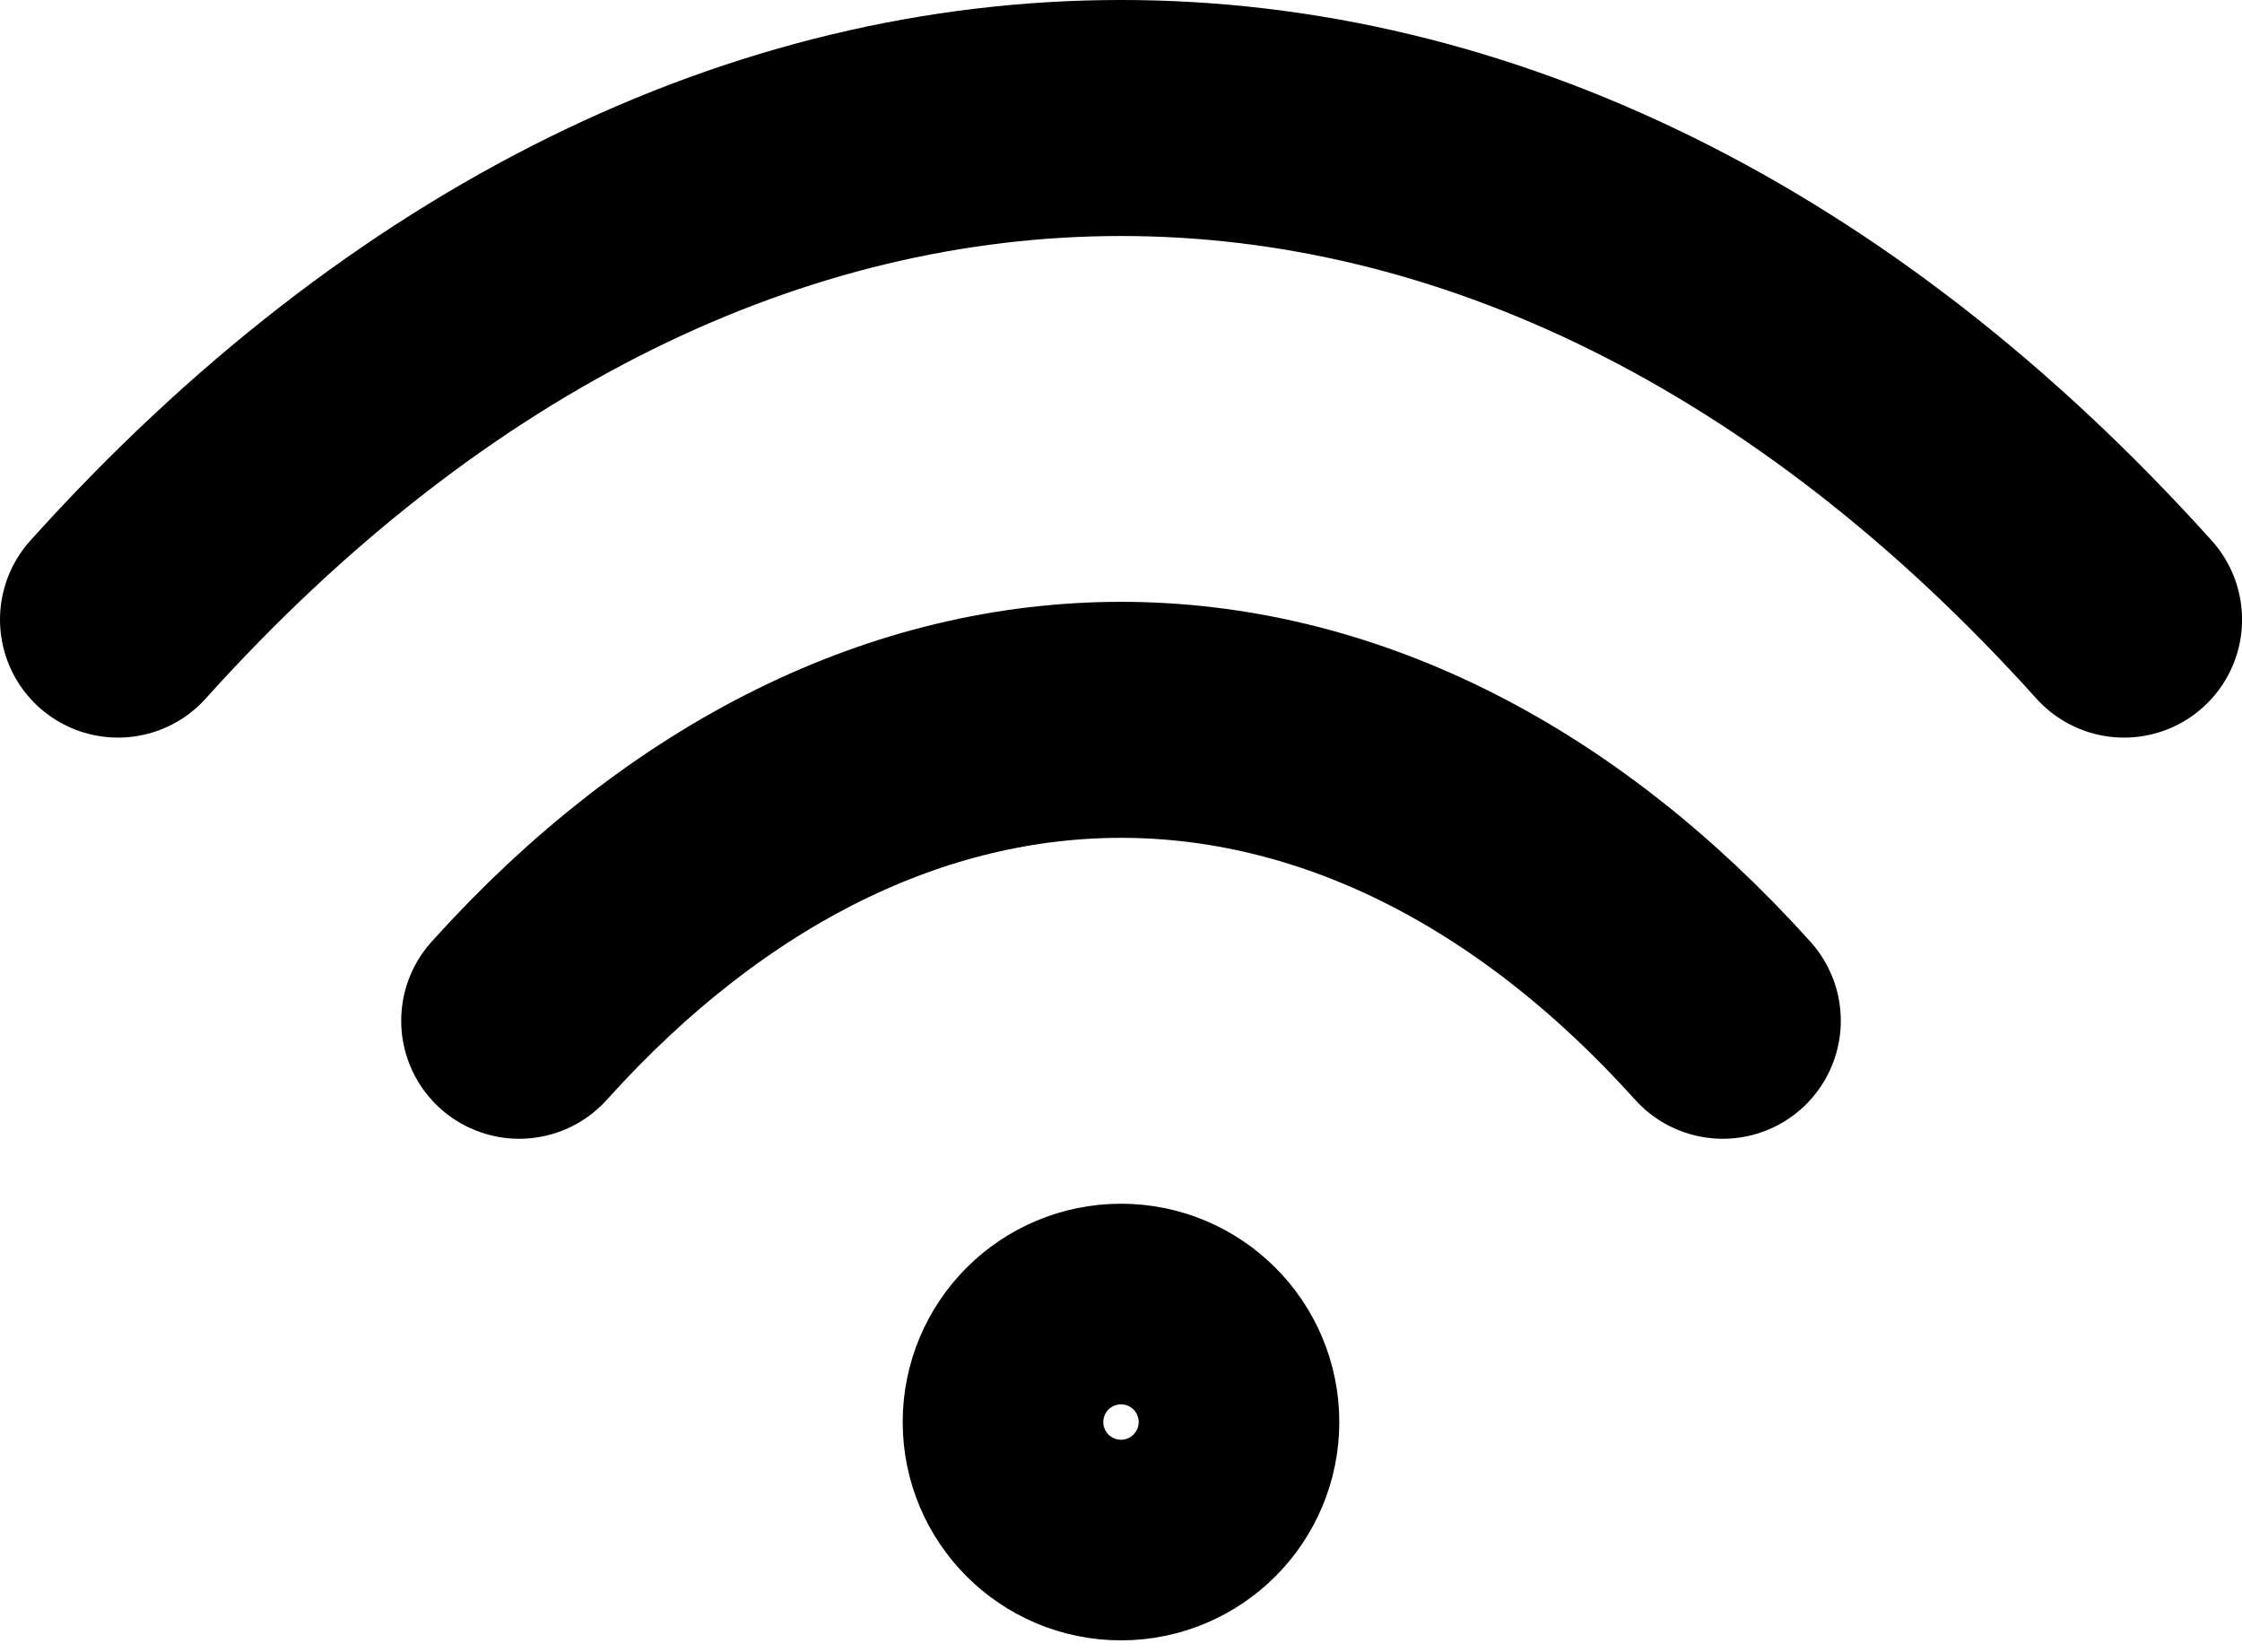 <svg width="38" height="28" viewBox="0 0 38 28" fill="none" xmlns="http://www.w3.org/2000/svg">
<g id="Group">
<path id="Vector" d="M2 10.501C12.2 -0.834 25.8 -0.834 36.001 10.501" stroke="black" stroke-width="4" stroke-linecap="round" stroke-linejoin="round"/>
<path id="Vector_2" d="M8.8 17.3C14.92 10.5 23.08 10.5 29.2 17.3" stroke="black" stroke-width="4" stroke-linecap="round" stroke-linejoin="round"/>
<path id="Vector_3" d="M19 25.801C19.939 25.801 20.7 25.04 20.7 24.101C20.7 23.162 19.939 22.401 19 22.401C18.061 22.401 17.3 23.162 17.3 24.101C17.3 25.04 18.061 25.801 19 25.801Z" stroke="black" stroke-width="4" stroke-linecap="round" stroke-linejoin="round"/>
</g>
</svg>
